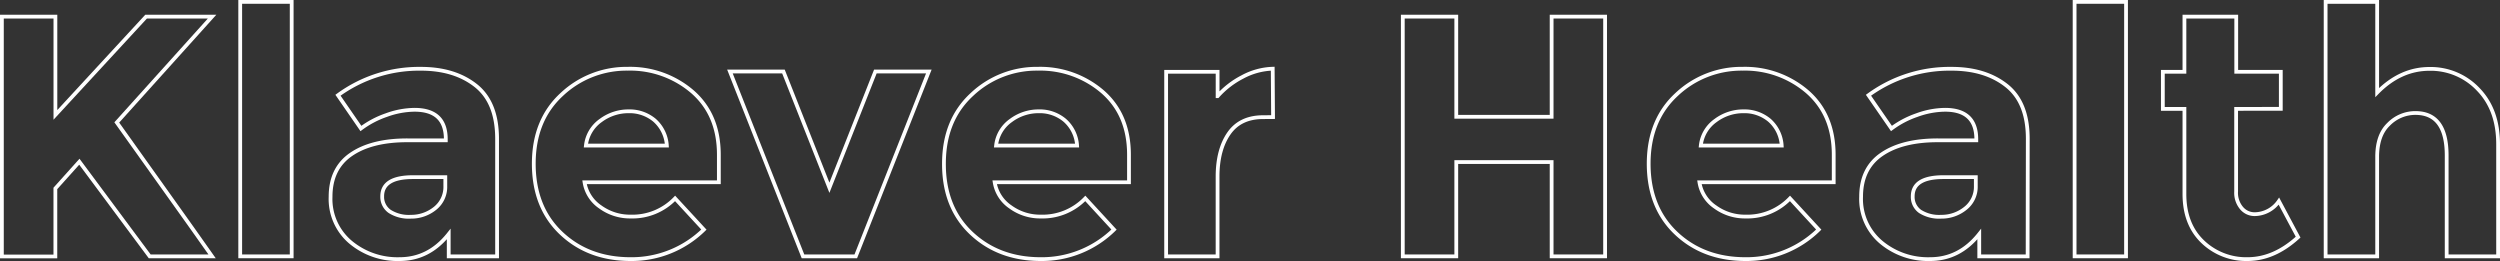<svg xmlns="http://www.w3.org/2000/svg" viewBox="0 0 661.5 69.06"><rect x="0" y="0" width="661.5" height="69.06" fill="#333333" stroke="none"/><defs><style>.cls-1{fill:none;stroke:#fff;stroke-miterlimit:10;}</style></defs><g id="Laag_2" data-name="Laag 2"><g id="Design"><path class="cls-1" d="M.5,4.4H14.66v26l24-26H56.12l-25.22,28Q34.17,37,43,49.36T56.12,67.83H39.61L21,42.79l-6.35,7.07v18H.5Z"/><path class="cls-1" d="M77.18,67.83H63.56V.5H77.18Z"/><path class="cls-1" d="M131.53,67.83h-12.8v-5.9q-5.25,6.63-13,6.63a19.34,19.34,0,0,1-13-4.5,14.93,14.93,0,0,1-5.26-12q0-7.48,5.44-11.21t14.89-3.72h10.16v-.27q0-7.8-8.26-7.81a22.33,22.33,0,0,0-7.49,1.41A24.48,24.48,0,0,0,95.5,34l-6.07-8.8a36.38,36.38,0,0,1,21.95-7q8.9,0,14.52,4.45t5.63,14.07Zm-13.7-18.6V46.87H109.3q-8.17,0-8.17,5.08a4.68,4.68,0,0,0,2,4,9.43,9.43,0,0,0,5.58,1.4,10,10,0,0,0,6.4-2.22A7.24,7.24,0,0,0,117.83,49.23Z"/><path class="cls-1" d="M186.25,60.75a27.29,27.29,0,0,1-19.38,7.81q-11.12,0-18.37-6.85t-7.26-18.38q0-11.52,7.39-18.33a25,25,0,0,1,17.47-6.81,25.28,25.28,0,0,1,17.11,6.08q7,6.09,7,16.7v7.26H154.67a9.68,9.68,0,0,0,4.17,6.53,13.32,13.32,0,0,0,8,2.54,15.65,15.65,0,0,0,11.79-4.8ZM173.18,31.81a10.28,10.28,0,0,0-6.85-2.36,12.24,12.24,0,0,0-7.4,2.45,9.34,9.34,0,0,0-3.9,6.62h21.42A9.71,9.71,0,0,0,173.18,31.81Z"/><path class="cls-1" d="M212.47,67.83,193.14,18.92H207.3l12.16,30.76,12.16-30.76h14.15L226.44,67.83Z"/><path class="cls-1" d="M294.77,60.75a27.25,27.25,0,0,1-19.37,7.81q-11.11,0-18.38-6.85t-7.25-18.38q0-11.52,7.39-18.33a24.93,24.93,0,0,1,17.47-6.81,25.27,25.27,0,0,1,17.1,6.08q7,6.09,7,16.7v7.26H263.19a9.73,9.73,0,0,0,4.18,6.53,13.31,13.31,0,0,0,8,2.54,15.69,15.69,0,0,0,11.8-4.8ZM281.71,31.81a10.29,10.29,0,0,0-6.86-2.36,12.21,12.21,0,0,0-7.39,2.45,9.34,9.34,0,0,0-3.9,6.62H285A9.66,9.66,0,0,0,281.71,31.81Z"/><path class="cls-1" d="M334.24,31q-6.08,0-9.07,4.31t-3,11.39V67.83H308.56V19h13.62v6.44a22.78,22.78,0,0,1,6.58-5.08,18,18,0,0,1,8-2.18l.09,12.8Z"/><path class="cls-1" d="M410.56,4.4h14.15V67.83H410.56V42.88H385.33V67.83H371.18V4.4h14.15V30.9h25.23Z"/><path class="cls-1" d="M481.24,60.75a27.25,27.25,0,0,1-19.37,7.81q-11.12,0-18.37-6.85t-7.26-18.38q0-11.52,7.39-18.33a25,25,0,0,1,17.47-6.81,25.25,25.25,0,0,1,17.1,6.08q7,6.09,7,16.7v7.26H449.67a9.68,9.68,0,0,0,4.17,6.53,13.32,13.32,0,0,0,8,2.54,15.67,15.67,0,0,0,11.79-4.8ZM468.18,31.81a10.28,10.28,0,0,0-6.85-2.36,12.22,12.22,0,0,0-7.4,2.45,9.34,9.34,0,0,0-3.9,6.62h21.41A9.66,9.66,0,0,0,468.18,31.81Z"/><path class="cls-1" d="M536.51,67.83h-12.8v-5.9q-5.26,6.63-13,6.63a19.34,19.34,0,0,1-13-4.5,14.93,14.93,0,0,1-5.26-12q0-7.48,5.44-11.21t14.88-3.72h10.16v-.27q0-7.8-8.25-7.81a22.28,22.28,0,0,0-7.49,1.41A24.48,24.48,0,0,0,500.48,34l-6.08-8.8a36.39,36.39,0,0,1,22-7q8.89,0,14.52,4.45t5.63,14.07ZM522.8,49.23V46.87h-8.53q-8.16,0-8.16,5.08a4.68,4.68,0,0,0,1.95,4,9.43,9.43,0,0,0,5.58,1.4,10,10,0,0,0,6.4-2.22A7.23,7.23,0,0,0,522.8,49.23Z"/><path class="cls-1" d="M562.55,67.83H548.94V.5h13.61Z"/><path class="cls-1" d="M591.68,28.81V50.68a6.26,6.26,0,0,0,1.45,4.4,4.49,4.49,0,0,0,3.44,1.59A7.87,7.87,0,0,0,603,53.22l5.08,9.53q-6.36,5.81-13.38,5.81a16.6,16.6,0,0,1-11.89-4.63Q578,59.3,578,51.32V28.81h-5.71V19H578V4.4h13.71V19h11.79v9.8Z"/><path class="cls-1" d="M629,41.51V67.83H615.36V.5H629v24q6.16-6.27,13.84-6.27a17.29,17.29,0,0,1,12.93,5.45Q661,29.09,661,38.16V67.83H647.39V41.15q0-11.25-8.26-11.25a9.87,9.87,0,0,0-7.12,3C630,34.82,629,37.7,629,41.51Z"/></g></g></svg>